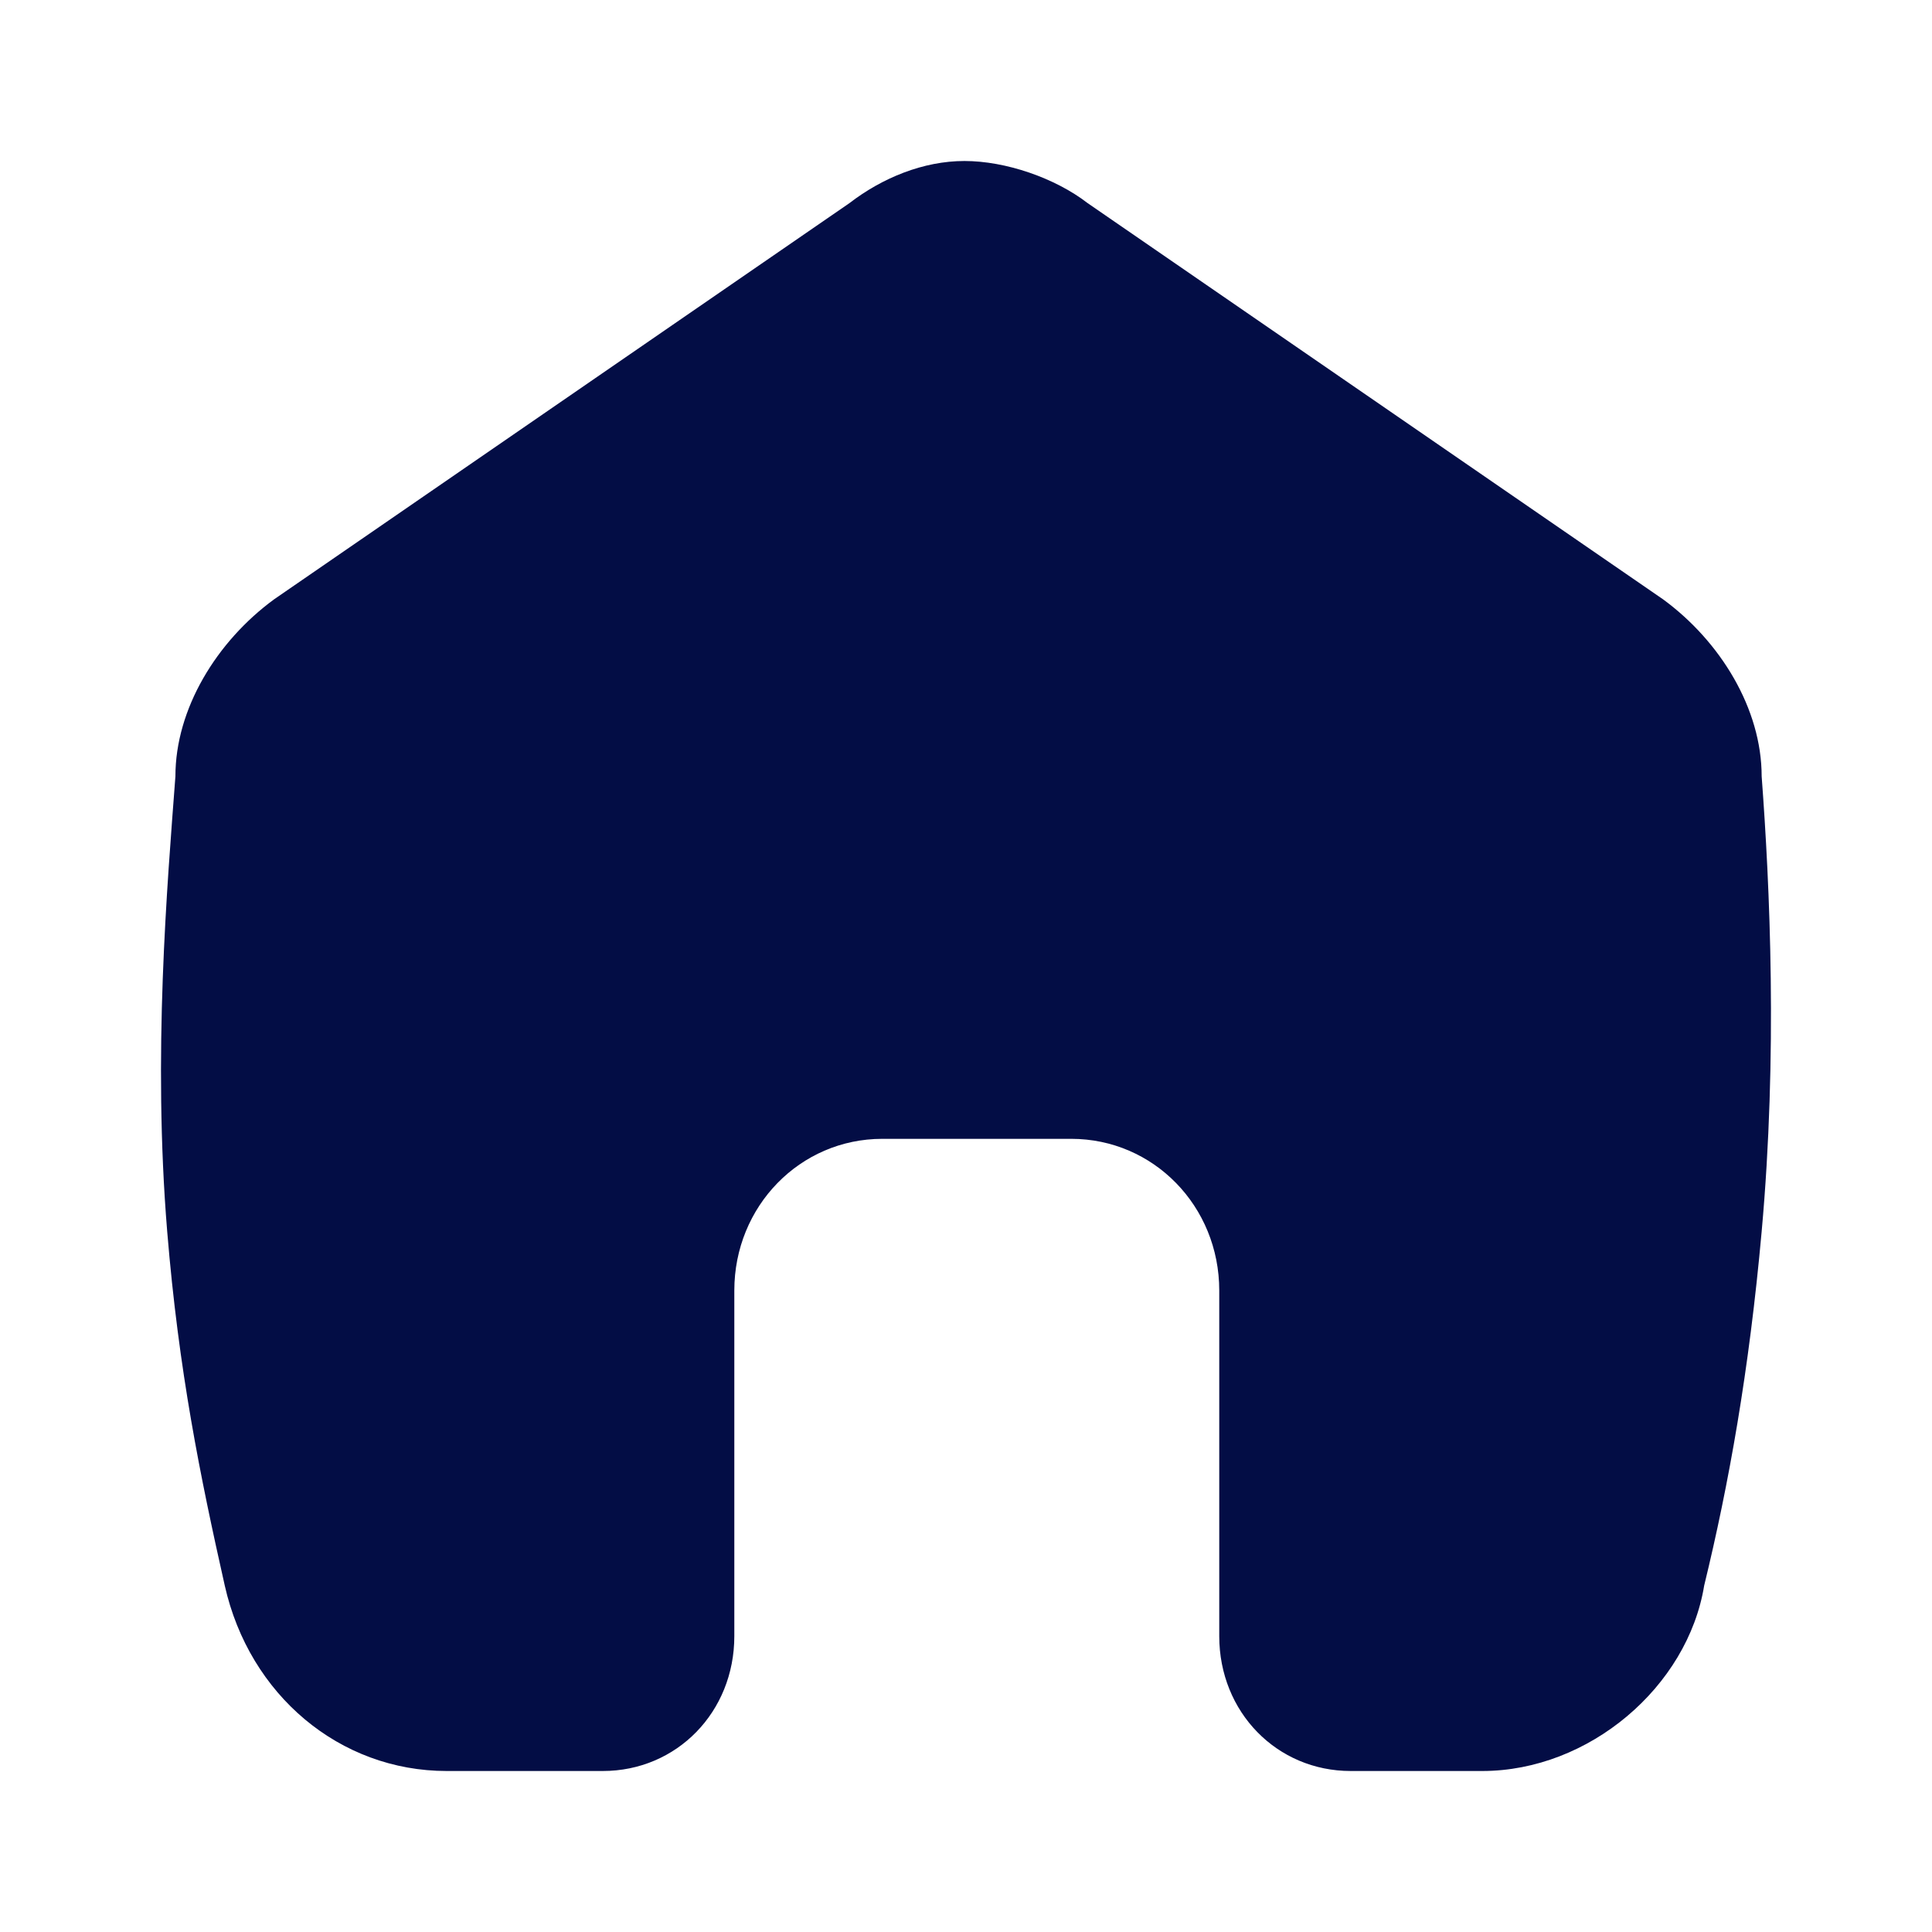 <?xml version="1.0" encoding="utf-8"?>
<svg width="800px" height="800px" viewBox="0 0 24 24" fill="none" xmlns="http://www.w3.org/2000/svg">
<path d="M21.884 15.298C21.728 17.032 21.476 18.44 21.17 19.696C20.965 20.953 19.74 22 18.413 22H16.779C15.861 22 15.146 21.267 15.146 20.325V16.031C15.146 14.984 14.329 14.147 13.308 14.147H10.96C9.939 14.147 9.122 14.984 9.122 16.031V20.325C9.122 21.267 8.407 22 7.488 22H5.549C4.221 22 3.098 21.058 2.792 19.696C2.486 18.335 2.22 17.033 2.077 15.298C1.896 13.097 2.077 11.005 2.179 9.644C2.179 8.806 2.69 7.969 3.405 7.445L10.551 2.524C10.96 2.209 11.47 2 11.981 2C12.491 2 13.104 2.209 13.512 2.524L20.659 7.445C21.374 7.969 21.884 8.806 21.884 9.644C21.986 11.005 22.083 13.099 21.884 15.298Z" fill="#030D45"/>
</svg>